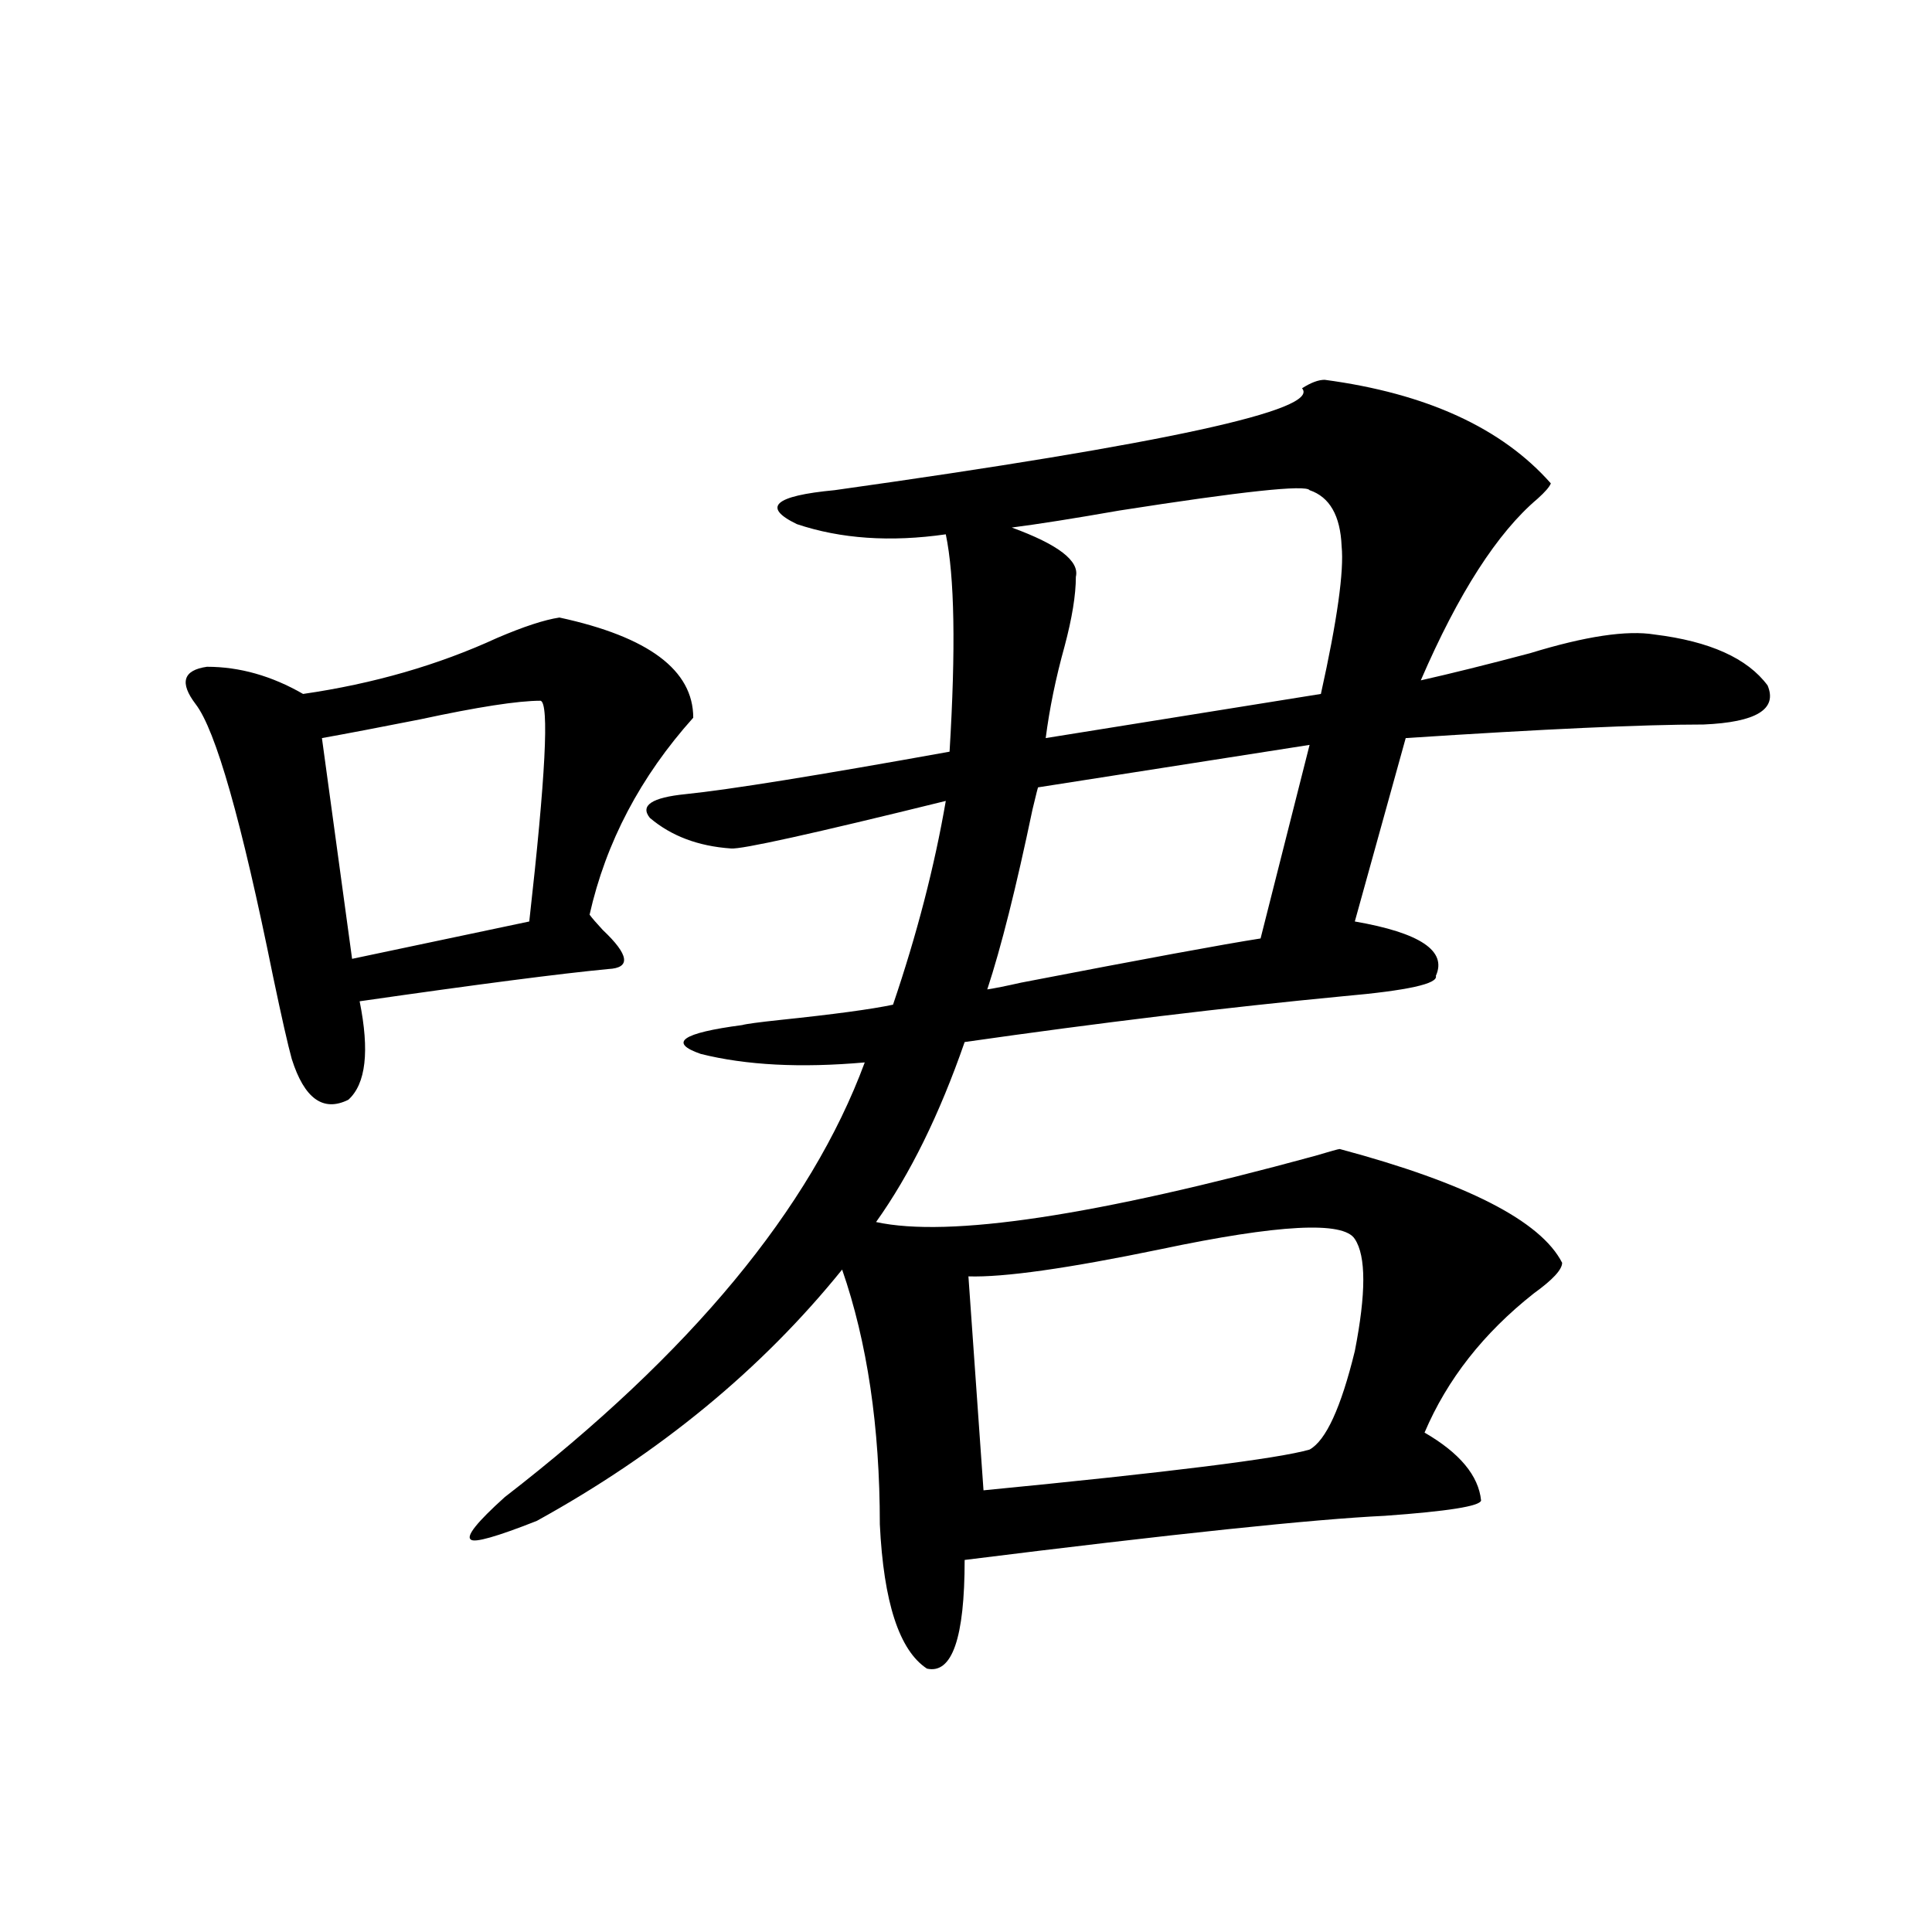 <?xml version="1.0" encoding="utf-8"?>
<!-- Generator: Adobe Illustrator 16.0.0, SVG Export Plug-In . SVG Version: 6.00 Build 0)  -->
<!DOCTYPE svg PUBLIC "-//W3C//DTD SVG 1.1//EN" "http://www.w3.org/Graphics/SVG/1.1/DTD/svg11.dtd">
<svg version="1.1" id="图层_1" xmlns="http://www.w3.org/2000/svg" xmlns:xlink="http://www.w3.org/1999/xlink" x="0px" y="0px"
	 width="1000px" height="1000px" viewBox="0 0 1000 1000" enable-background="new 0 0 1000 1000" xml:space="preserve">
<path d="M289.554,319.633c46.173,9.971,69.267,27.246,69.267,51.855c-27.316,30.474-45.212,64.463-53.657,101.953
	c1.296,1.758,3.567,4.395,6.829,7.91c13.658,12.896,14.634,19.639,2.927,20.215c-24.725,2.349-67.65,7.91-128.777,16.699
	c5.198,25.791,3.247,42.778-5.854,50.977c-13.018,6.455-22.773-0.576-29.268-21.094c-1.951-7.031-5.213-21.382-9.756-43.066
	C125,424.813,111.662,377.943,101.266,364.457c-8.46-11.123-6.509-17.578,5.854-19.336c16.905,0,33.49,4.697,49.755,14.063
	c36.417-5.273,69.907-14.941,100.485-29.004C271.018,324.33,281.749,320.814,289.554,319.633z M279.798,362.699
	c-11.707,0-32.529,3.228-62.438,9.668c-20.822,4.106-37.728,7.334-50.73,9.668l15.609,114.258l91.705-19.336
	C282.39,401.962,284.341,363.881,279.798,362.699z M685.642,196.586c52.682,7.031,91.705,24.912,117.07,53.613
	c-0.655,1.758-2.927,4.395-6.829,7.91c-20.822,17.578-40.975,48.931-60.486,94.043c15.609-3.516,34.466-8.198,56.584-14.063
	c28.612-8.789,50.075-12.002,64.389-9.668c28.612,3.516,48.124,12.305,58.535,26.367c5.198,12.305-5.854,19.048-33.17,20.215
	c-31.219,0-82.604,2.349-154.143,7.031l-26.341,94.922c33.811,5.864,47.804,15.244,41.95,28.125
	c1.296,4.106-14.634,7.622-47.804,10.547c-61.142,5.864-126.506,13.774-196.093,23.73c-13.018,37.505-28.292,68.555-45.853,93.164
	c37.713,8.213,113.488-3.213,227.312-34.277c7.805-2.334,12.027-3.516,12.683-3.516c65.685,17.578,104.053,37.217,115.119,58.887
	c0,3.516-4.878,8.789-14.634,15.82c-26.021,20.518-44.877,44.536-56.584,72.07c18.201,10.547,27.957,22.275,29.268,35.156
	c-0.655,2.939-17.24,5.576-49.755,7.91c-37.072,1.758-109.601,9.38-217.556,22.852c0,40.43-6.509,59.176-19.512,56.25
	c-14.313-9.379-22.438-34.277-24.39-74.707c0-50.386-6.509-94.331-19.512-131.836c-41.63,51.567-94.312,94.922-158.045,130.078
	c-20.822,8.213-32.194,11.426-34.146,9.668c-2.606-1.758,3.247-9.077,17.561-21.973c96.248-74.404,158.365-149.414,186.337-225
	c-33.17,2.939-61.462,1.47-84.876-4.395c-16.92-5.85-9.756-10.835,21.463-14.941c1.951-0.576,8.445-1.455,19.512-2.637
	c27.957-2.925,47.469-5.562,58.535-7.91c12.348-36.323,21.463-71.479,27.316-105.469c-68.946,17.002-106.019,25.2-111.217,24.609
	c-16.92-1.167-30.898-6.44-41.95-15.82c-5.213-6.44,0.976-10.547,18.536-12.305c22.759-2.334,68.291-9.668,136.582-21.973
	c3.247-53.311,2.592-90.815-1.951-112.5c-28.627,4.106-54.313,2.349-77.071-5.273c-18.216-8.789-11.707-14.639,19.512-17.578
	c171.048-24.019,251.701-41.597,241.945-52.734C678.478,198.056,682.38,196.586,685.642,196.586z M501.256,660.648l7.805,110.742
	c96.248-9.365,152.512-16.396,168.776-21.094c8.445-4.683,16.25-21.67,23.414-50.977c5.854-29.883,5.854-49.219,0-58.008
	c-5.854-9.365-39.358-7.607-100.485,5.273C552.627,656.557,519.457,661.239,501.256,660.648z M677.837,385.551l-140.484,21.973
	c0-0.576-0.976,3.228-2.927,11.426c-8.46,40.43-16.265,71.494-23.414,93.164c3.902-0.576,9.756-1.758,17.561-3.516
	c63.733-12.305,105.028-19.912,123.899-22.852L677.837,385.551z M677.837,253.715c-1.951-2.925-34.801,0.591-98.534,10.547
	c-23.414,4.106-41.95,7.031-55.608,8.789c24.055,8.789,35.121,17.29,33.17,25.488c0,9.38-1.951,21.396-5.854,36.035
	c-4.558,16.411-7.805,32.231-9.756,47.461l142.436-22.852c8.445-38.081,12.027-63.569,10.731-76.465
	C693.767,266.898,688.233,257.23,677.837,253.715z"/>
</svg>
